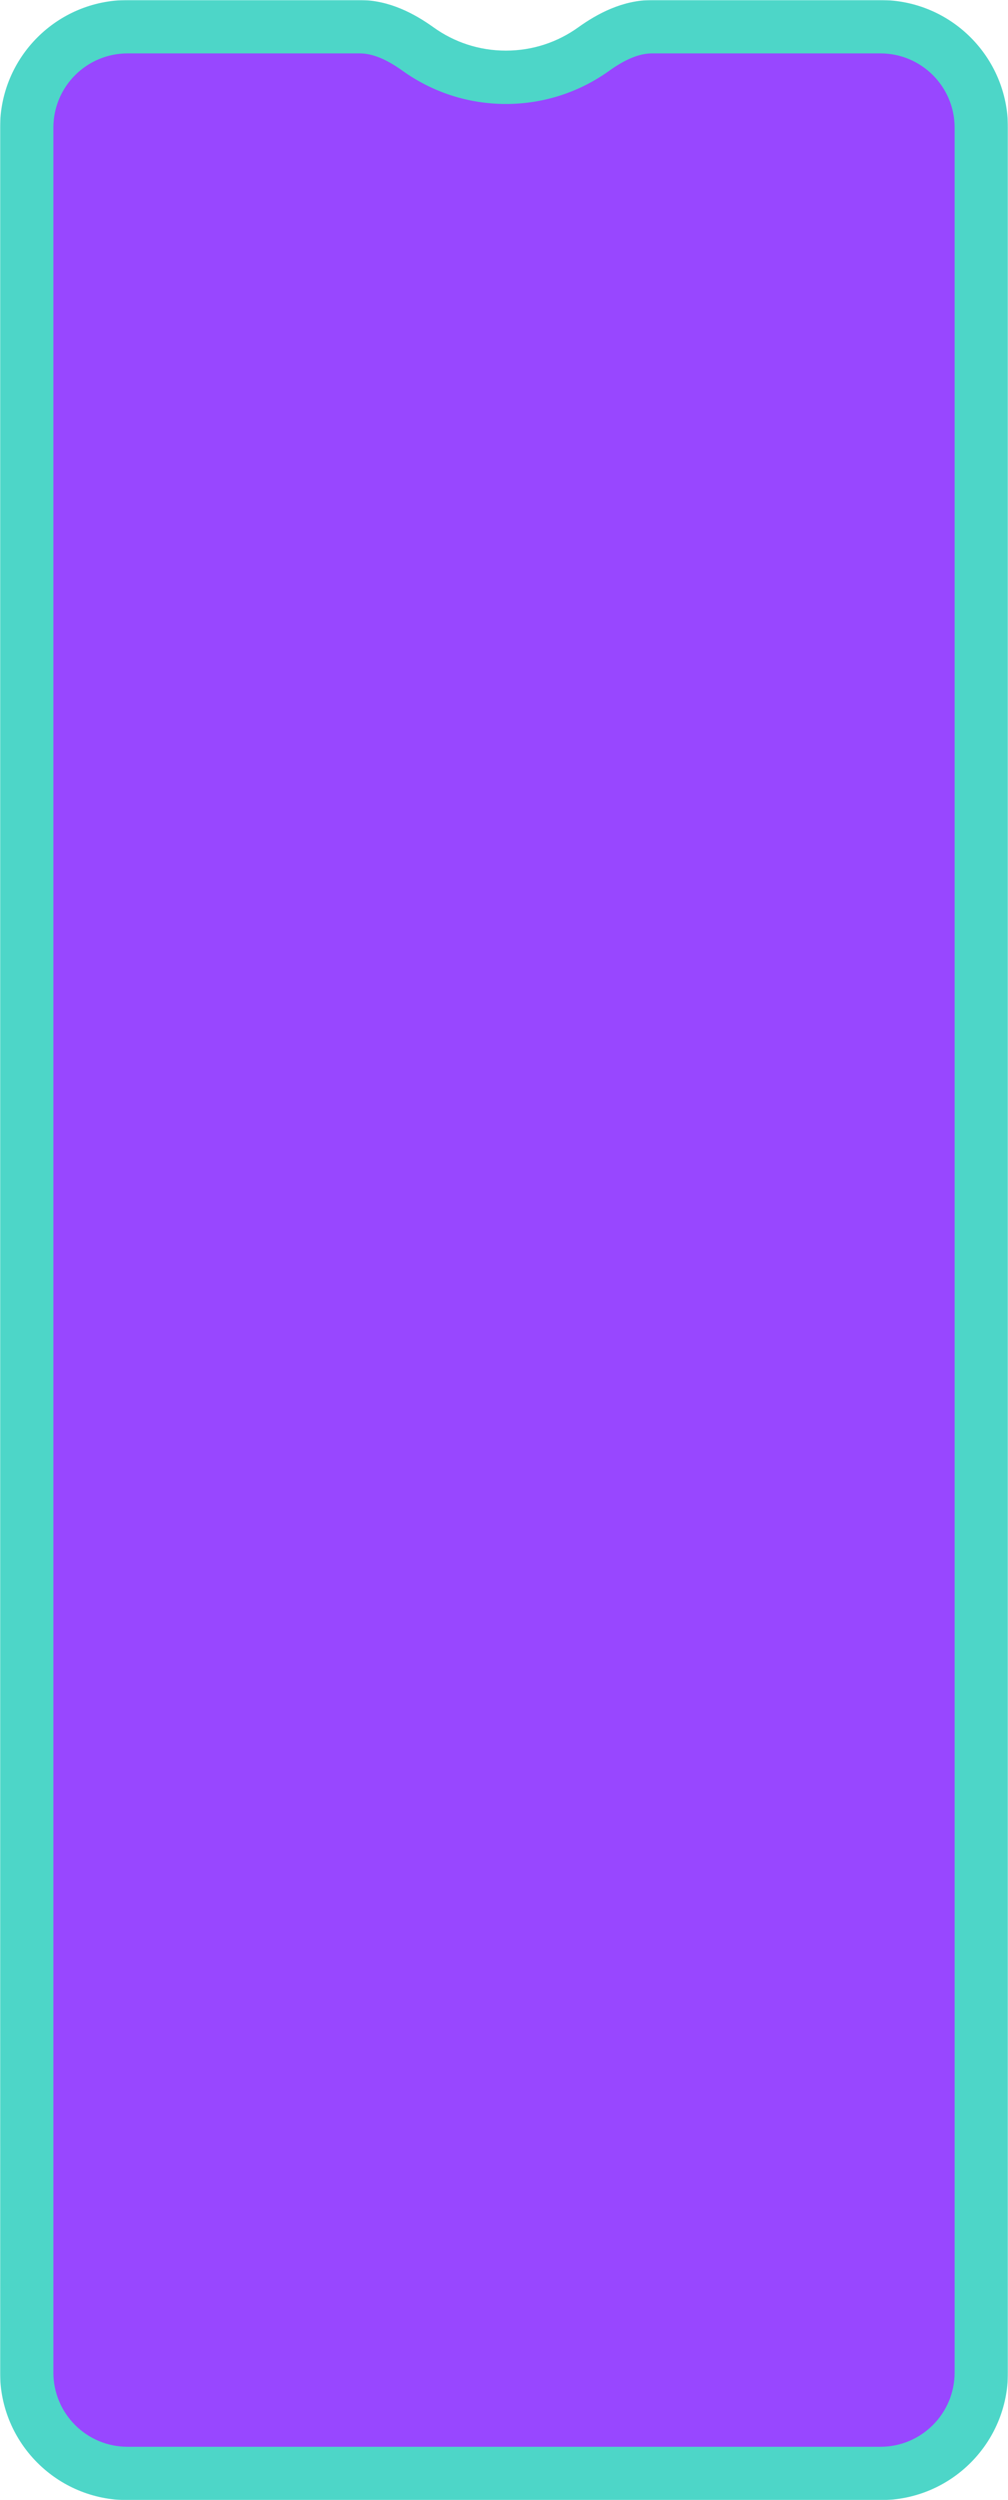 <?xml version="1.0" encoding="UTF-8"?> <svg xmlns="http://www.w3.org/2000/svg" width="717" height="1778" viewBox="0 0 717 1778" fill="none"> <mask id="path-1-outside-1_248_50" maskUnits="userSpaceOnUse" x="0" y="0" width="717" height="1778" fill="black"> <rect fill="white" width="717" height="1778"></rect> <path fill-rule="evenodd" clip-rule="evenodd" d="M297.412 34.924C285.091 26.081 271.056 19 255.889 19H90.762C51.129 19 19 51.129 19 90.762V1687.24C19 1726.87 51.129 1759 90.762 1759H626.238C665.871 1759 698 1726.87 698 1687.24V90.762C698 51.129 665.871 19 626.238 19H463.803C448.637 19 434.602 26.081 422.281 34.924C404.698 47.544 383.14 54.974 359.846 54.974C336.553 54.974 314.994 47.544 297.412 34.924Z"></path> </mask> <path fill-rule="evenodd" clip-rule="evenodd" d="M297.412 34.924C285.091 26.081 271.056 19 255.889 19H90.762C51.129 19 19 51.129 19 90.762V1687.24C19 1726.87 51.129 1759 90.762 1759H626.238C665.871 1759 698 1726.87 698 1687.24V90.762C698 51.129 665.871 19 626.238 19H463.803C448.637 19 434.602 26.081 422.281 34.924C404.698 47.544 383.14 54.974 359.846 54.974C336.553 54.974 314.994 47.544 297.412 34.924Z" fill="#9847FF"></path> <path d="M422.281 34.924L433.343 50.337L422.281 34.924ZM90.762 37.972H255.889V0.028H90.762V37.972ZM37.972 90.762C37.972 61.607 61.607 37.972 90.762 37.972V0.028C40.651 0.028 0.028 40.651 0.028 90.762H37.972ZM37.972 1687.24V90.762H0.028V1687.24H37.972ZM90.762 1740.03C61.607 1740.03 37.972 1716.39 37.972 1687.24H0.028C0.028 1737.35 40.651 1777.97 90.762 1777.97V1740.03ZM626.238 1740.03H90.762V1777.97H626.238V1740.03ZM679.028 1687.24C679.028 1716.39 655.393 1740.03 626.238 1740.03V1777.97C676.349 1777.97 716.972 1737.35 716.972 1687.24H679.028ZM679.028 90.762V1687.24H716.972V90.762H679.028ZM626.238 37.972C655.393 37.972 679.028 61.607 679.028 90.762H716.972C716.972 40.651 676.349 0.028 626.238 0.028V37.972ZM463.803 37.972H626.238V0.028H463.803V37.972ZM411.218 19.511C396.753 29.893 379.041 36.001 359.846 36.001V73.946C387.239 73.946 412.643 65.194 433.343 50.337L411.218 19.511ZM359.846 36.001C340.651 36.001 322.939 29.893 308.474 19.511L286.35 50.337C307.049 65.194 332.454 73.946 359.846 73.946V36.001ZM463.803 0.028C442.782 0.028 424.788 9.771 411.218 19.511L433.343 50.337C444.415 42.391 454.491 37.972 463.803 37.972V0.028ZM255.889 37.972C265.201 37.972 275.277 42.391 286.35 50.337L308.474 19.511C294.904 9.771 276.91 0.028 255.889 0.028V37.972Z" fill="#4DD6C8" mask="url(#path-1-outside-1_248_50)"></path> </svg> 
